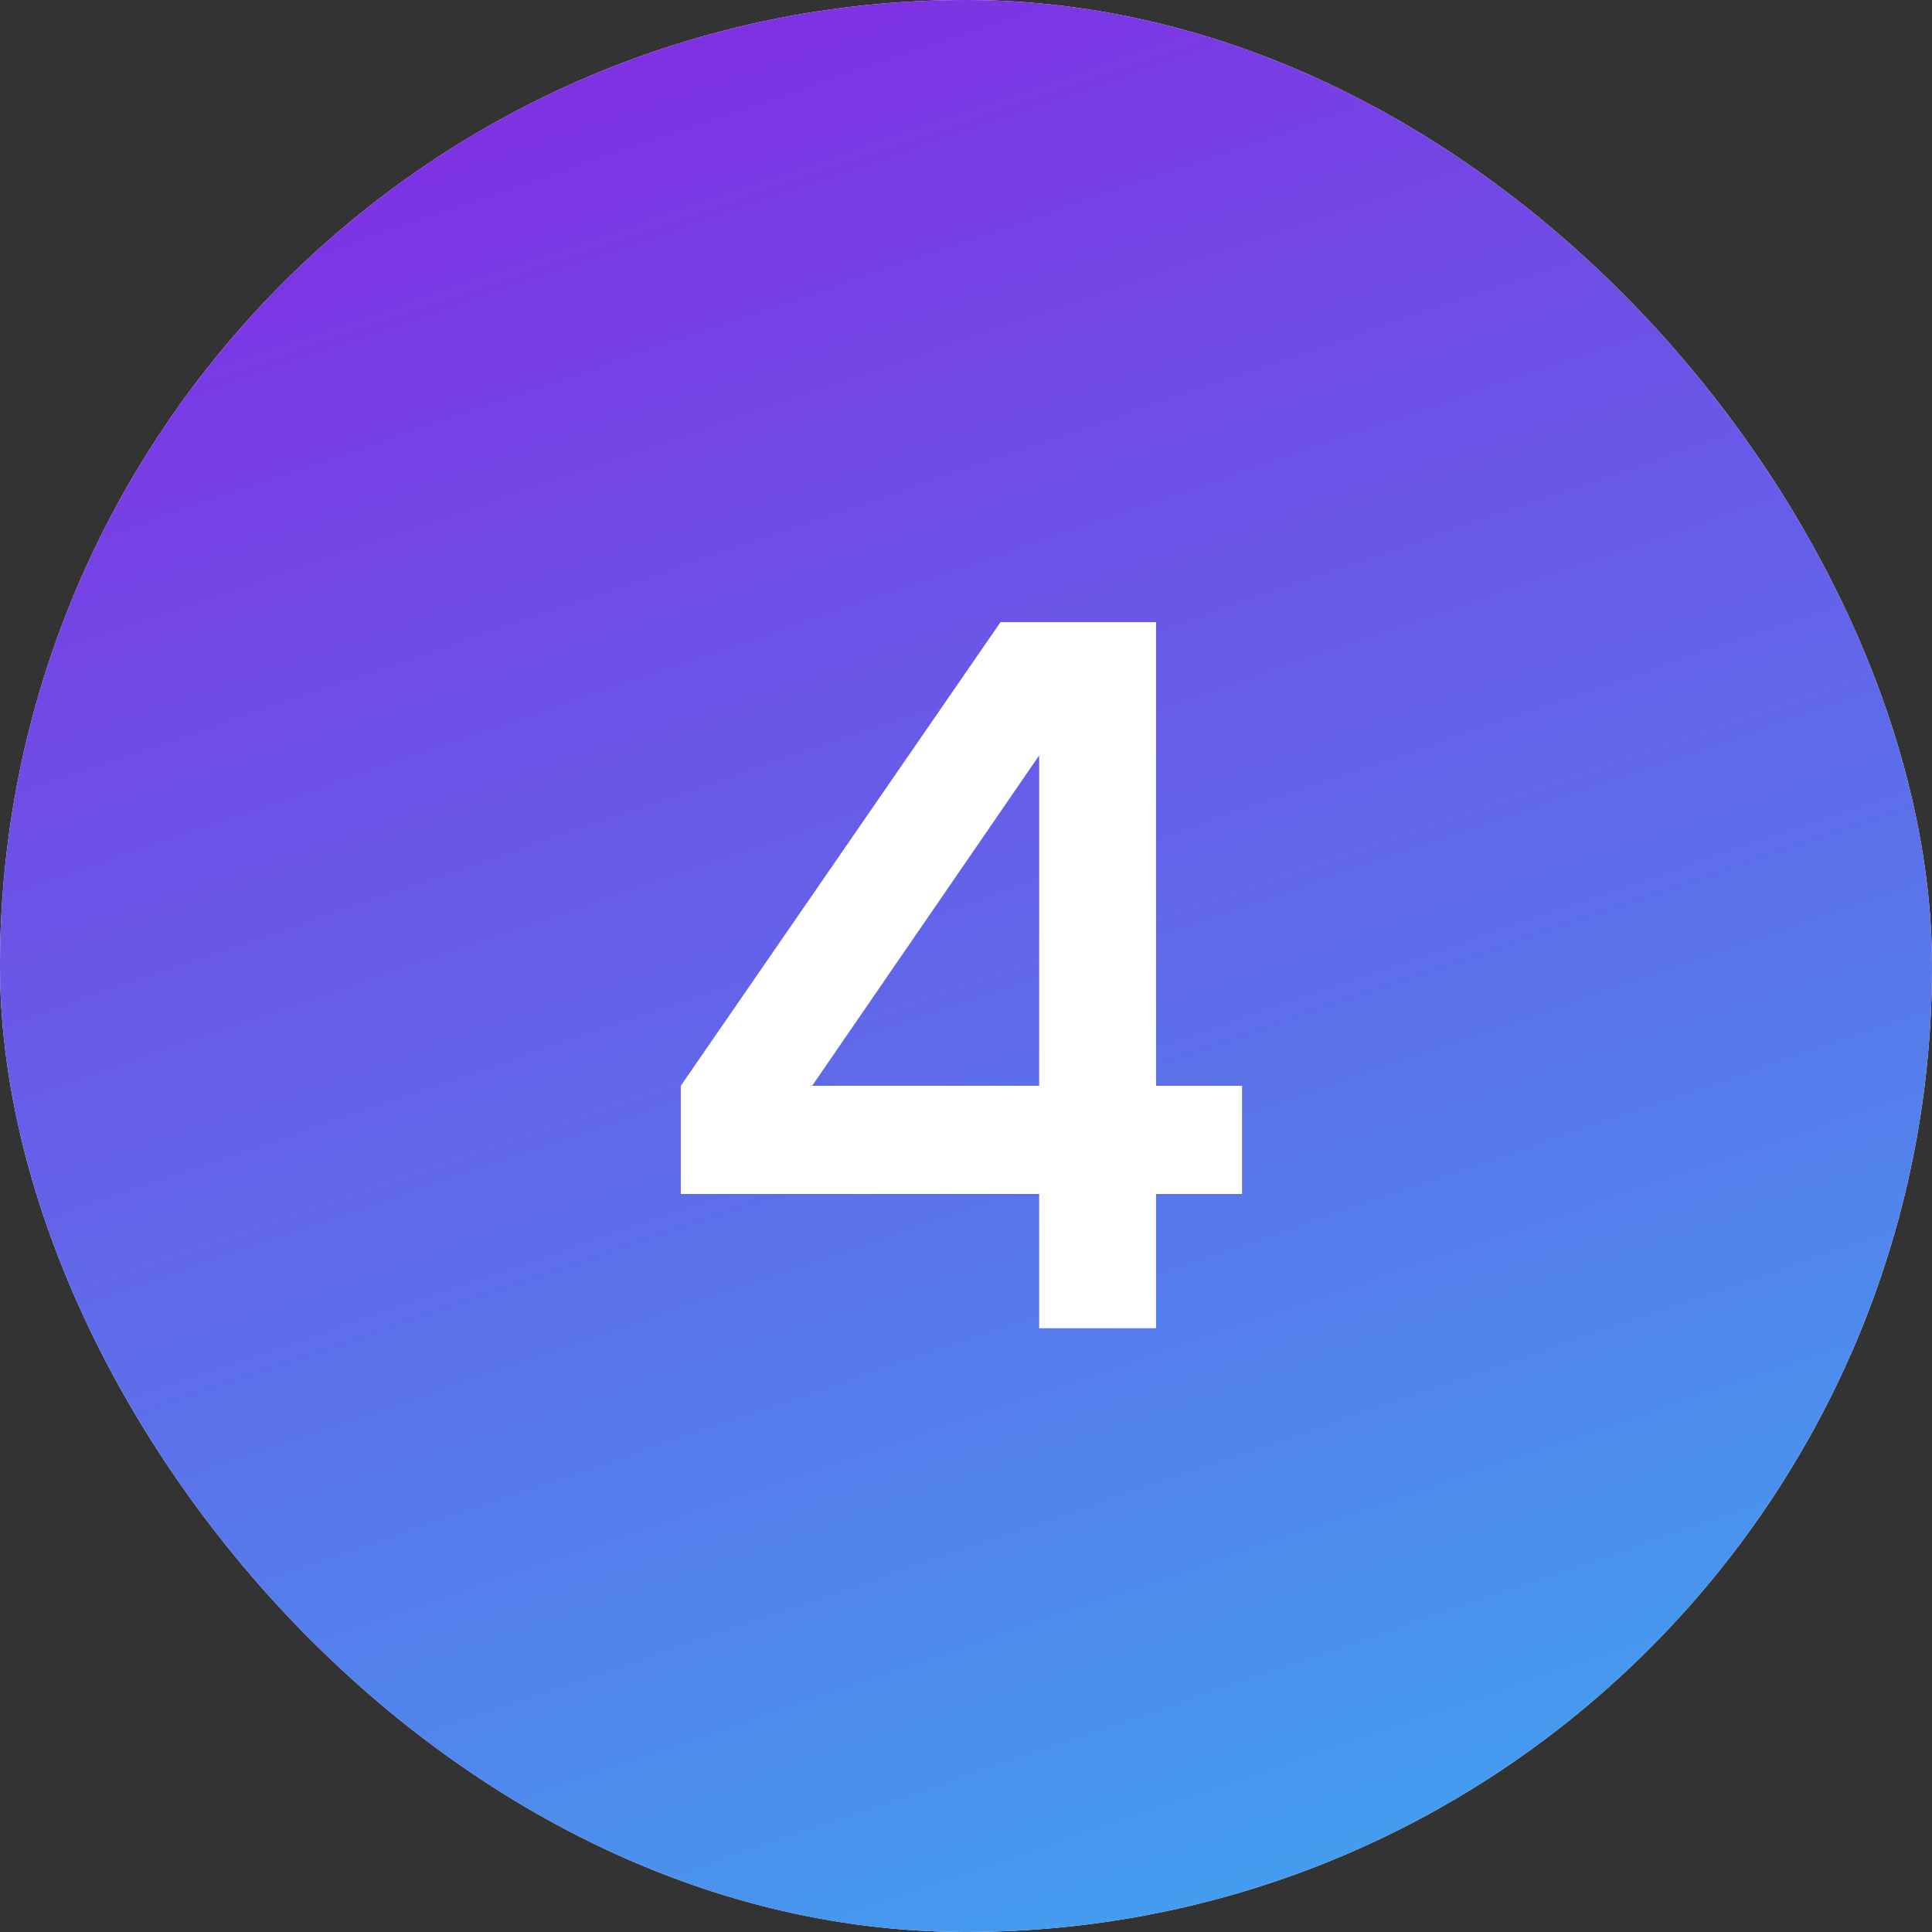 <svg xmlns="http://www.w3.org/2000/svg" width="32" height="32" viewBox="0 0 32 32" fill="none"><rect x="0" y="0" width="32" height="32" fill="#333333" stroke="none"/><rect width="32" height="32" rx="16" fill="white"></rect><rect width="32" height="32" rx="16" fill="url(#paint0_linear_2941_32)"></rect><path d="M20.572 19.776H19.148V22H17.212V19.776H11.276V17.984L16.572 10.304H19.148V17.984H20.572V19.776ZM13.452 17.984H17.212V12.512L13.452 17.984Z" fill="white"></path><defs><linearGradient id="paint0_linear_2941_32" x1="4.364" y1="2.9868e-07" x2="16.485" y2="35.394" gradientUnits="userSpaceOnUse"><stop stop-color="#8427E2"></stop><stop offset="1" stop-color="#3FA5F0"></stop></linearGradient></defs></svg>